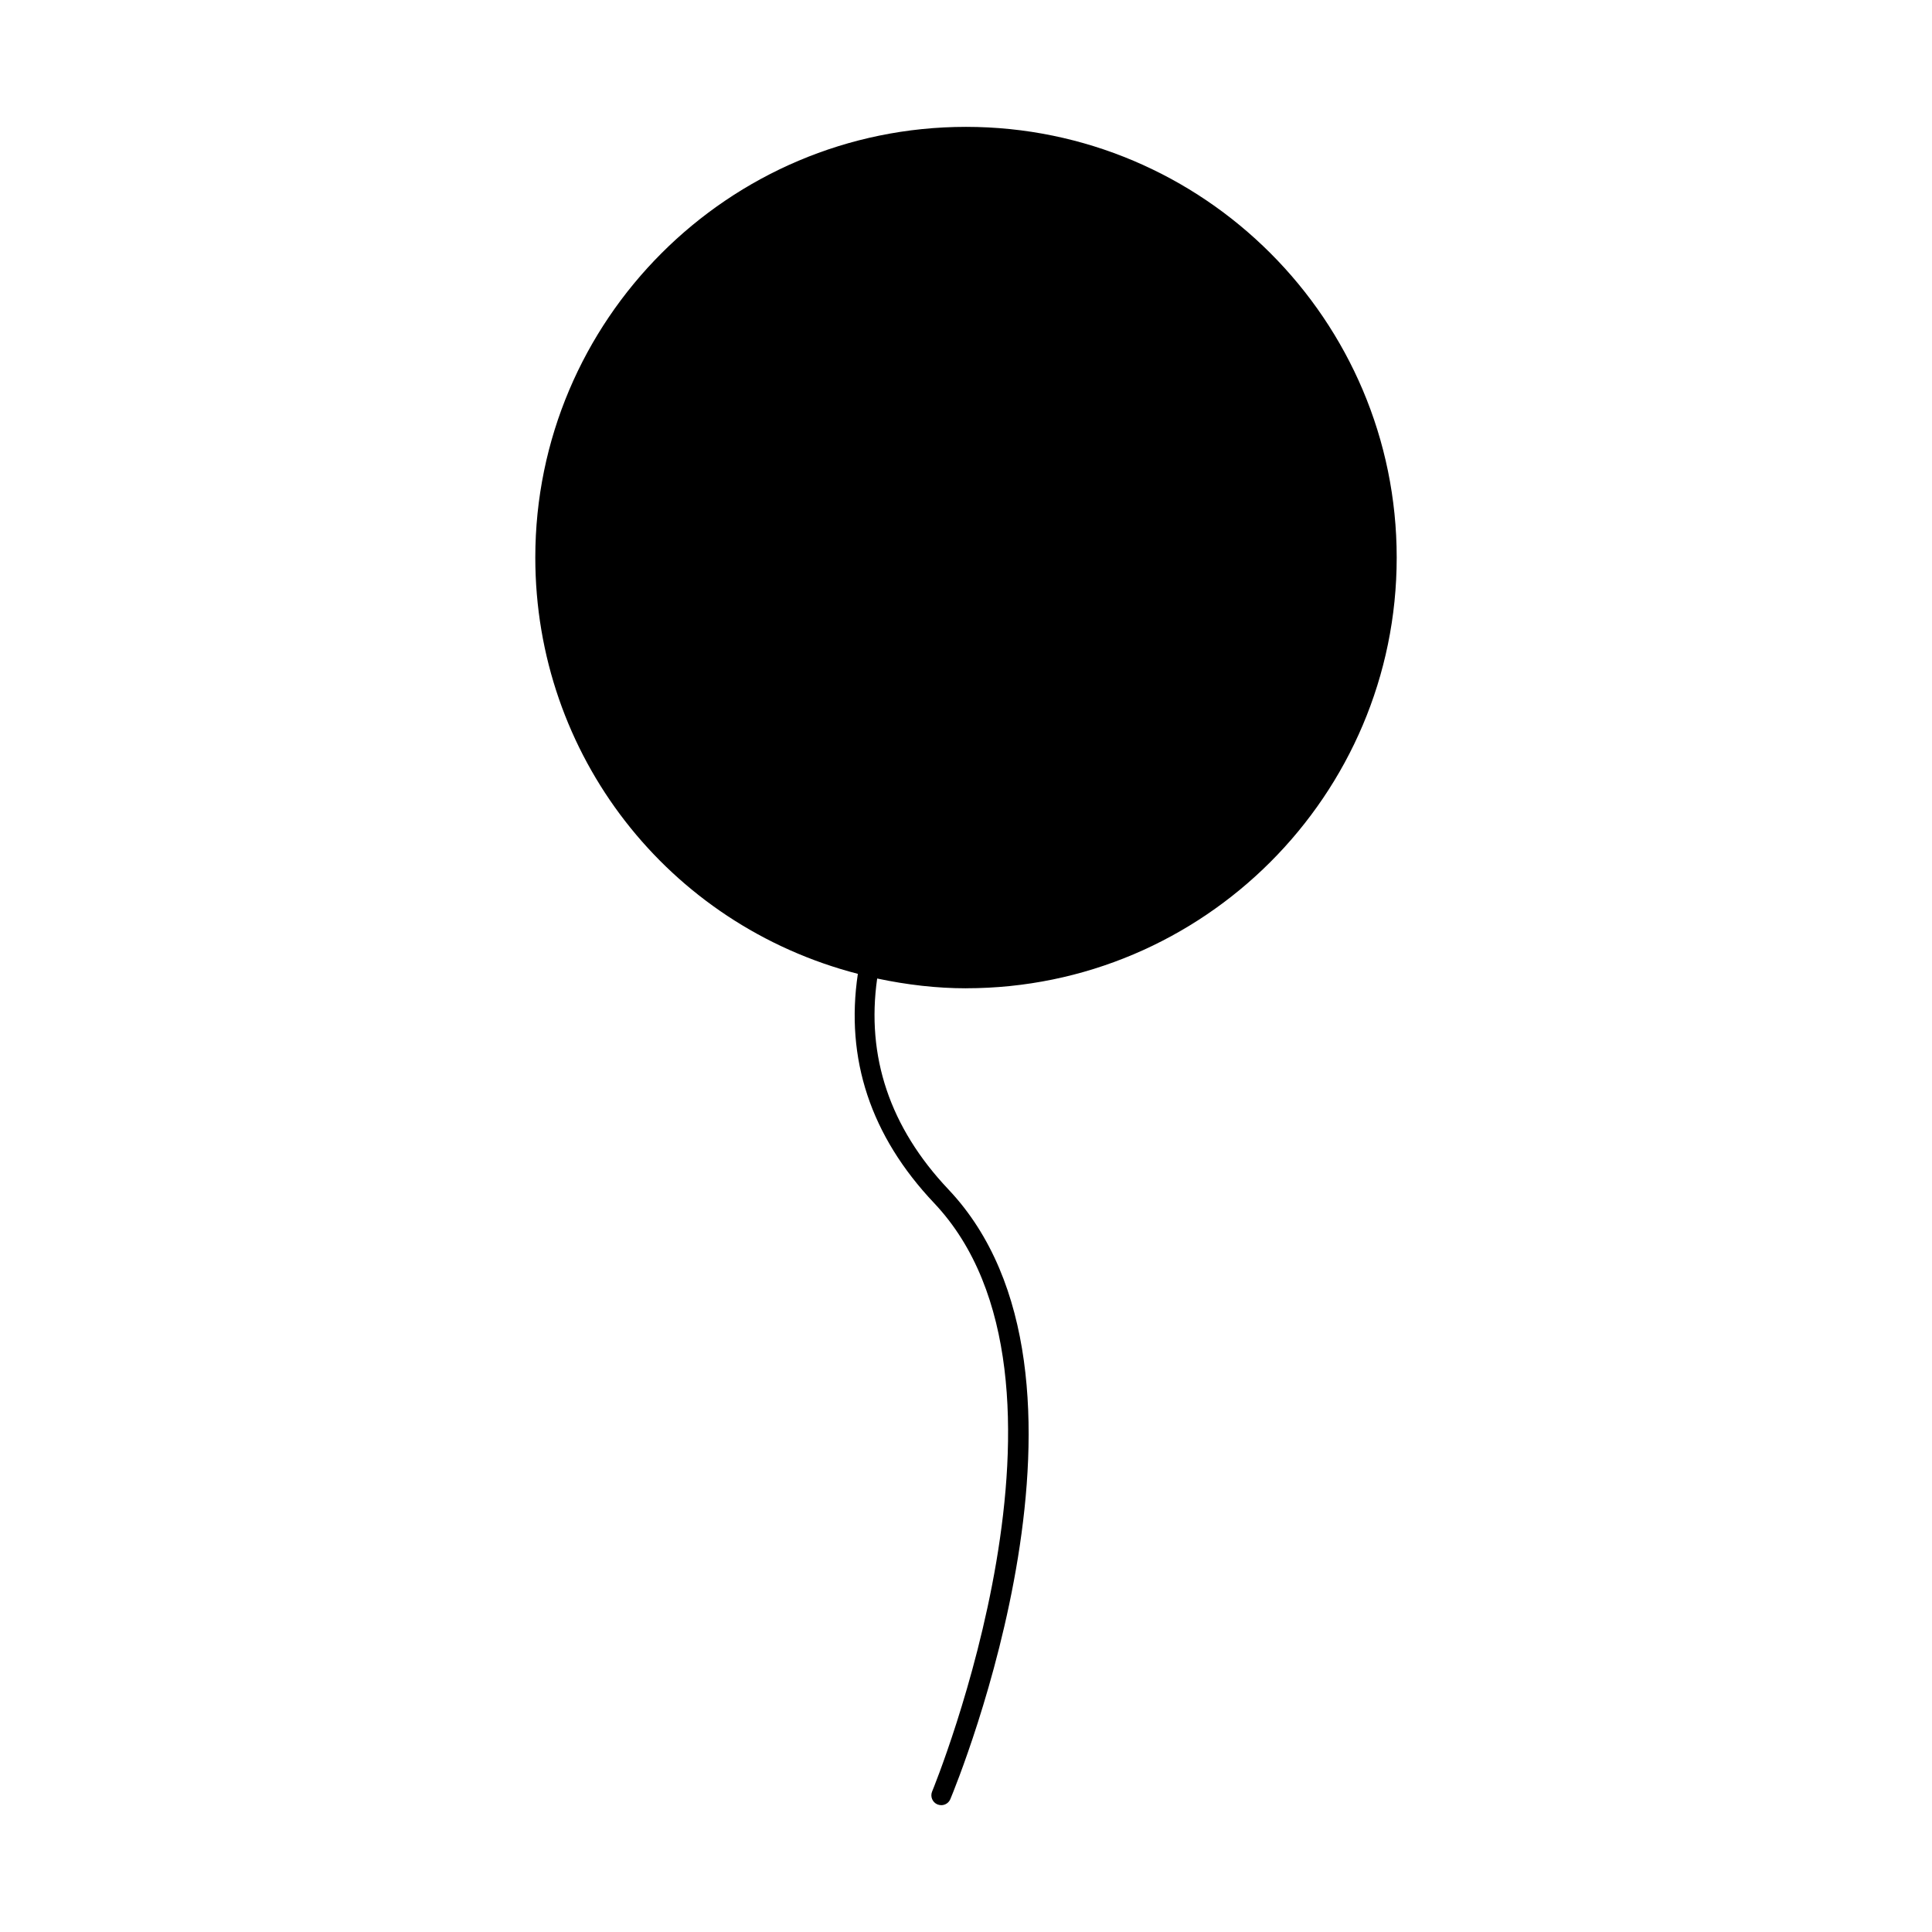 <?xml version="1.0" encoding="UTF-8"?>
<!-- Uploaded to: SVG Repo, www.svgrepo.com, Generator: SVG Repo Mixer Tools -->
<svg fill="#000000" width="800px" height="800px" version="1.1" viewBox="144 144 512 512" xmlns="http://www.w3.org/2000/svg">
 <path d="m400 405.9c62.941 0 114.14-51.203 114.14-114.14 0-62.938-51.207-114.14-114.14-114.14-62.941 0-114.14 51.203-114.14 114.14 0 52.281 35.051 97.266 85.48 110.32-3.363 22.504 3.363 42.938 20.199 60.734 44.215 46.738-0.062 154.86-0.516 155.95-0.555 1.332 0.074 2.871 1.41 3.426 0.332 0.125 0.672 0.199 1.008 0.199 1.027 0 2-0.605 2.418-1.621 1.898-4.559 46.039-112.34-0.516-161.56-15.551-16.441-21.82-35.25-18.883-55.891 7.961 1.688 15.867 2.59 23.543 2.59z"/>
</svg>